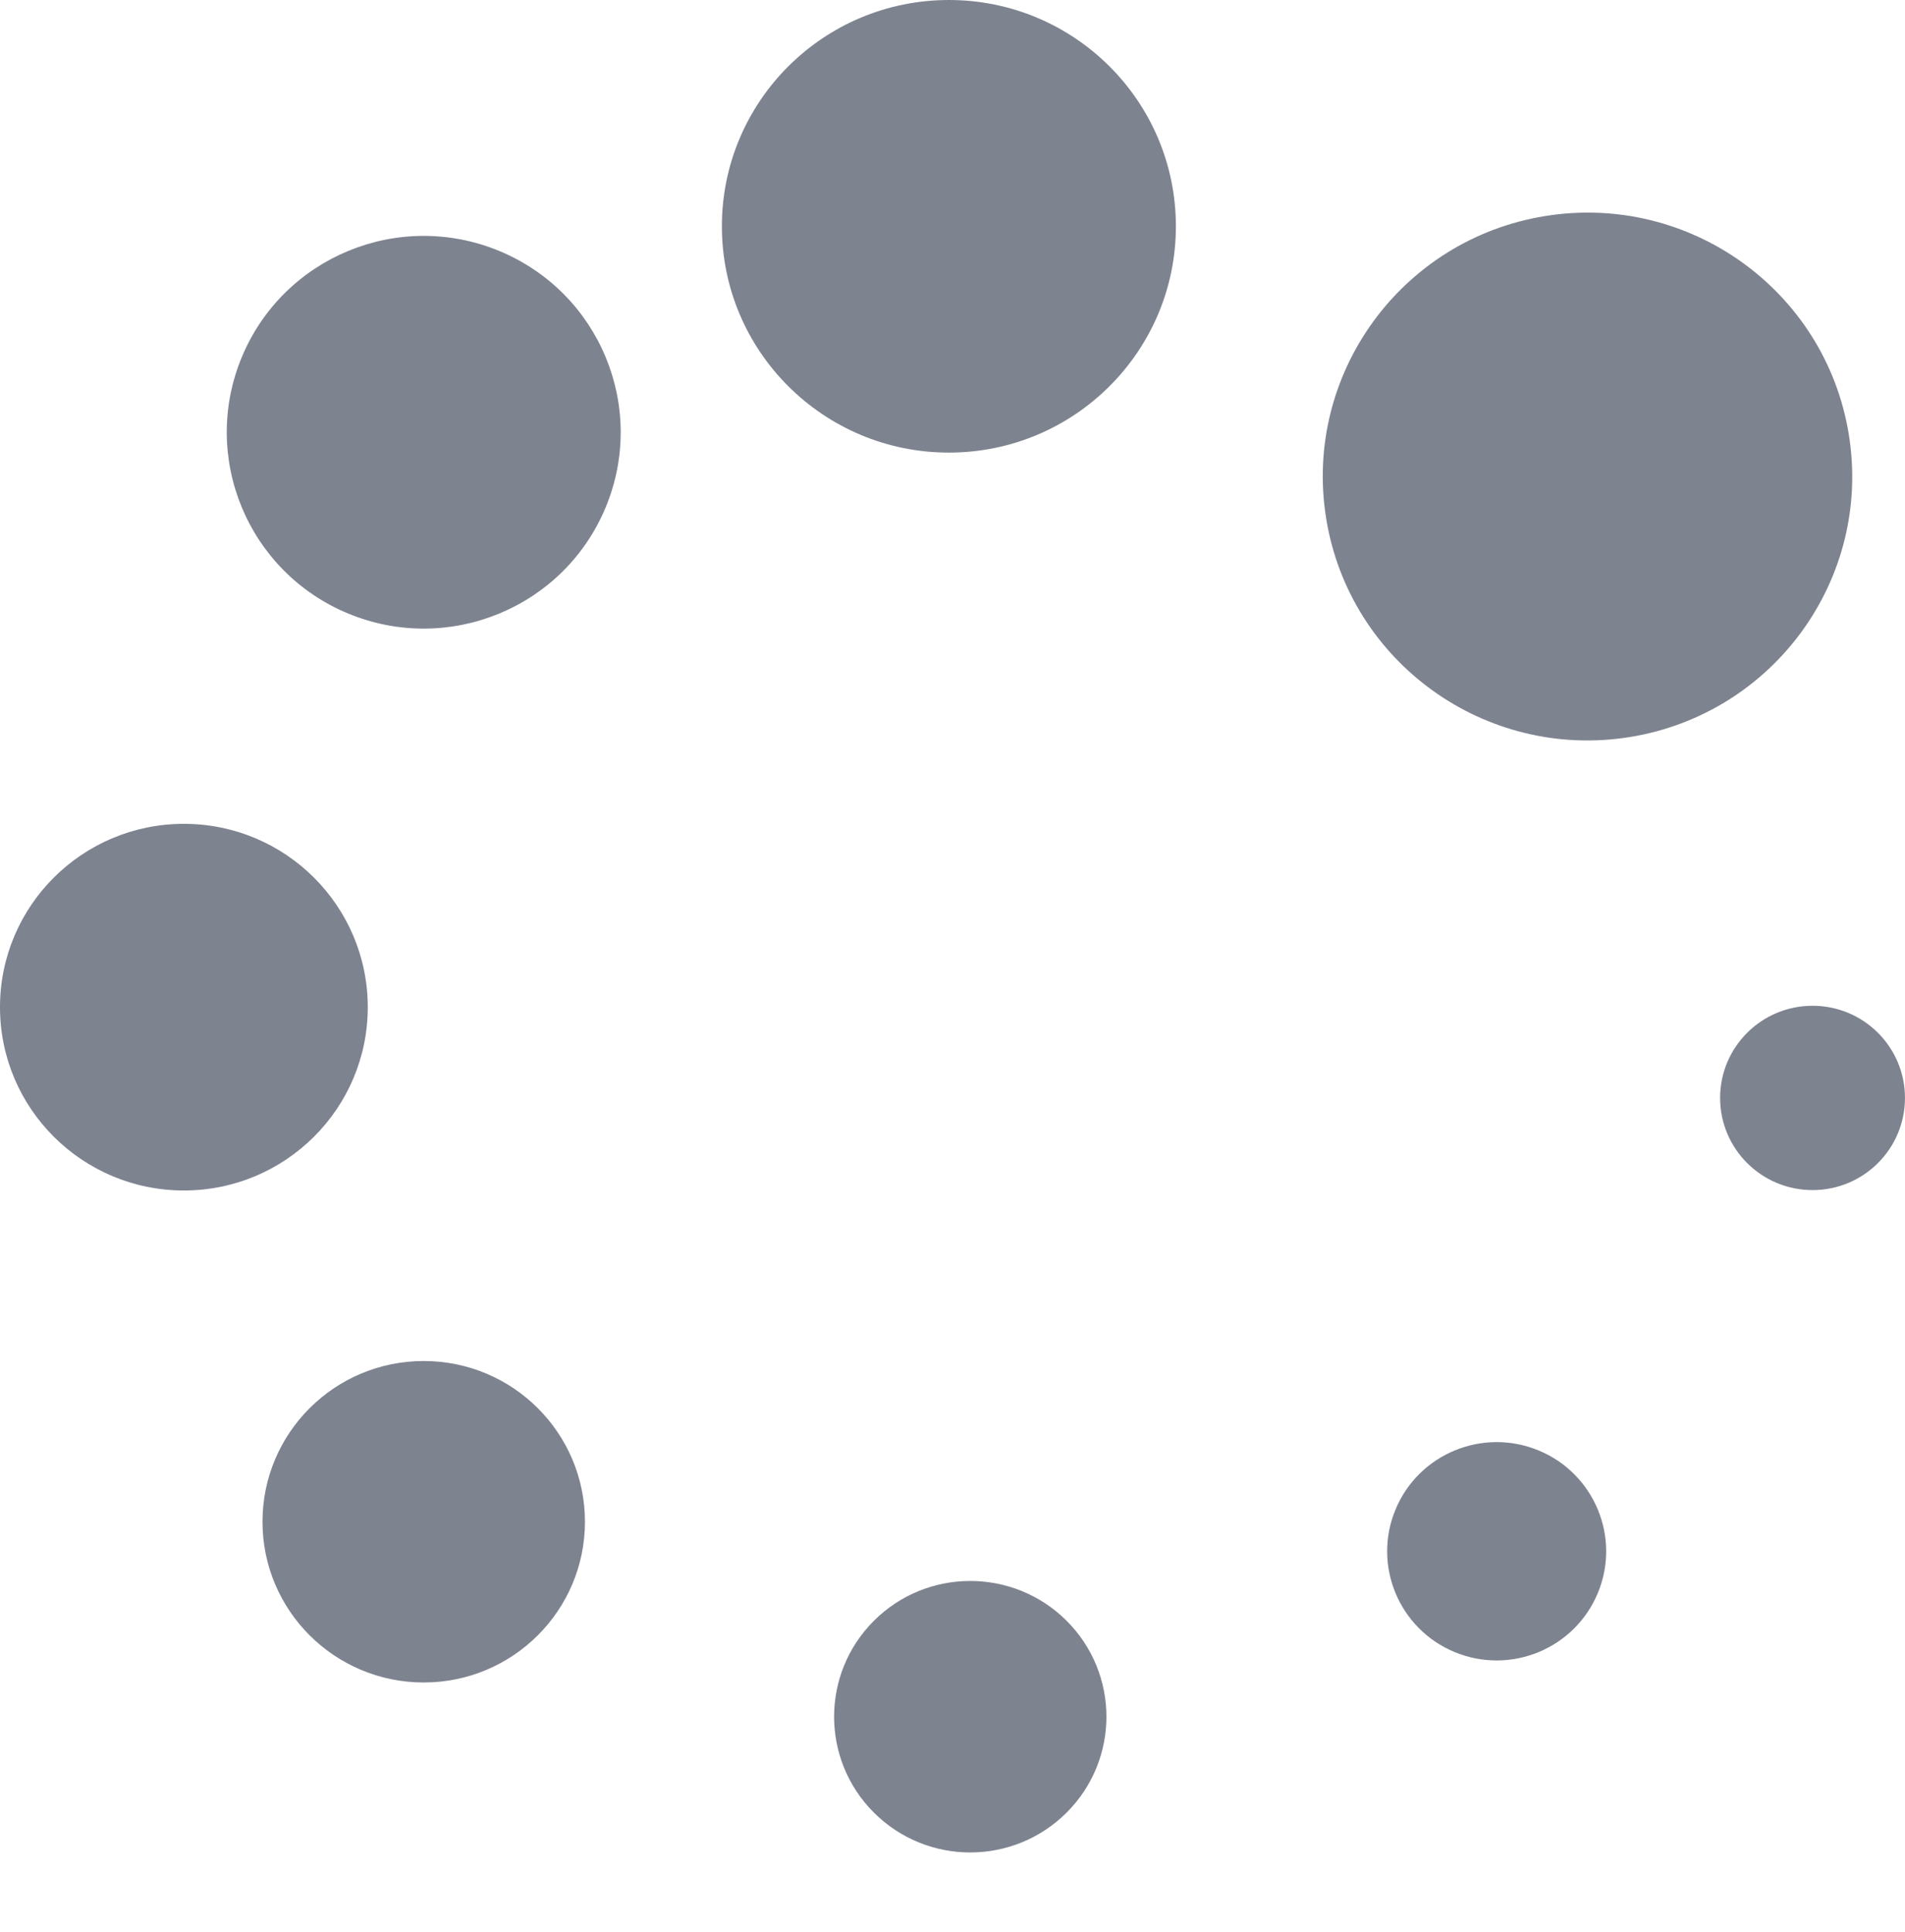 <svg width="72" height="73" viewBox="0 0 72 73" fill="none" xmlns="http://www.w3.org/2000/svg">
<path d="M68.506 44.972C70.435 44.972 71.999 43.413 71.999 41.489C71.999 39.566 70.435 38.007 68.506 38.007C66.576 38.007 65.012 39.566 65.012 41.489C65.012 43.413 66.576 44.972 68.506 44.972Z" fill="#7E8390"/>
<path d="M60.39 60.2C61.264 58.095 60.262 55.682 58.15 54.81C56.039 53.939 53.618 54.938 52.744 57.043C51.869 59.147 52.872 61.56 54.983 62.432C57.095 63.304 59.515 62.304 60.39 60.2Z" fill="#7E8390"/>
<path d="M40.31 68.499C42.32 66.496 42.32 63.248 40.31 61.245C38.3 59.242 35.042 59.242 33.032 61.245C31.023 63.248 31.023 66.496 33.032 68.499C35.042 70.503 38.3 70.503 40.31 68.499Z" fill="#7E8390"/>
<path d="M16.014 63.579C19.38 63.579 22.108 60.859 22.108 57.505C22.108 54.151 19.38 51.431 16.014 51.431C12.649 51.431 9.921 54.151 9.921 57.505C9.921 60.859 12.649 63.579 16.014 63.579Z" fill="#7E8390"/>
<path d="M6.95 44.987C10.788 44.987 13.9 41.886 13.9 38.06C13.9 34.234 10.788 31.132 6.95 31.132C3.112 31.132 0 34.234 0 38.06C0 41.886 3.112 44.987 6.95 44.987Z" fill="#7E8390"/>
<path d="M22.891 19.173C24.464 15.388 22.661 11.049 18.863 9.481C15.066 7.913 10.712 9.71 9.139 13.495C7.566 17.281 9.37 21.62 13.167 23.188C16.965 24.756 21.318 22.959 22.891 19.173Z" fill="#7E8390"/>
<path d="M35.864 17.103C40.602 17.103 44.443 13.275 44.443 8.552C44.443 3.829 40.602 0 35.864 0C31.125 0 27.284 3.829 27.284 8.552C27.284 13.275 31.125 17.103 35.864 17.103Z" fill="#7E8390"/>
<path d="M61.603 27.851C67.057 26.968 70.761 21.846 69.875 16.41C68.99 10.974 63.851 7.282 58.397 8.164C52.944 9.047 49.24 14.169 50.125 19.605C51.011 25.041 56.15 28.733 61.603 27.851Z" fill="#7E8390"/>
</svg>
